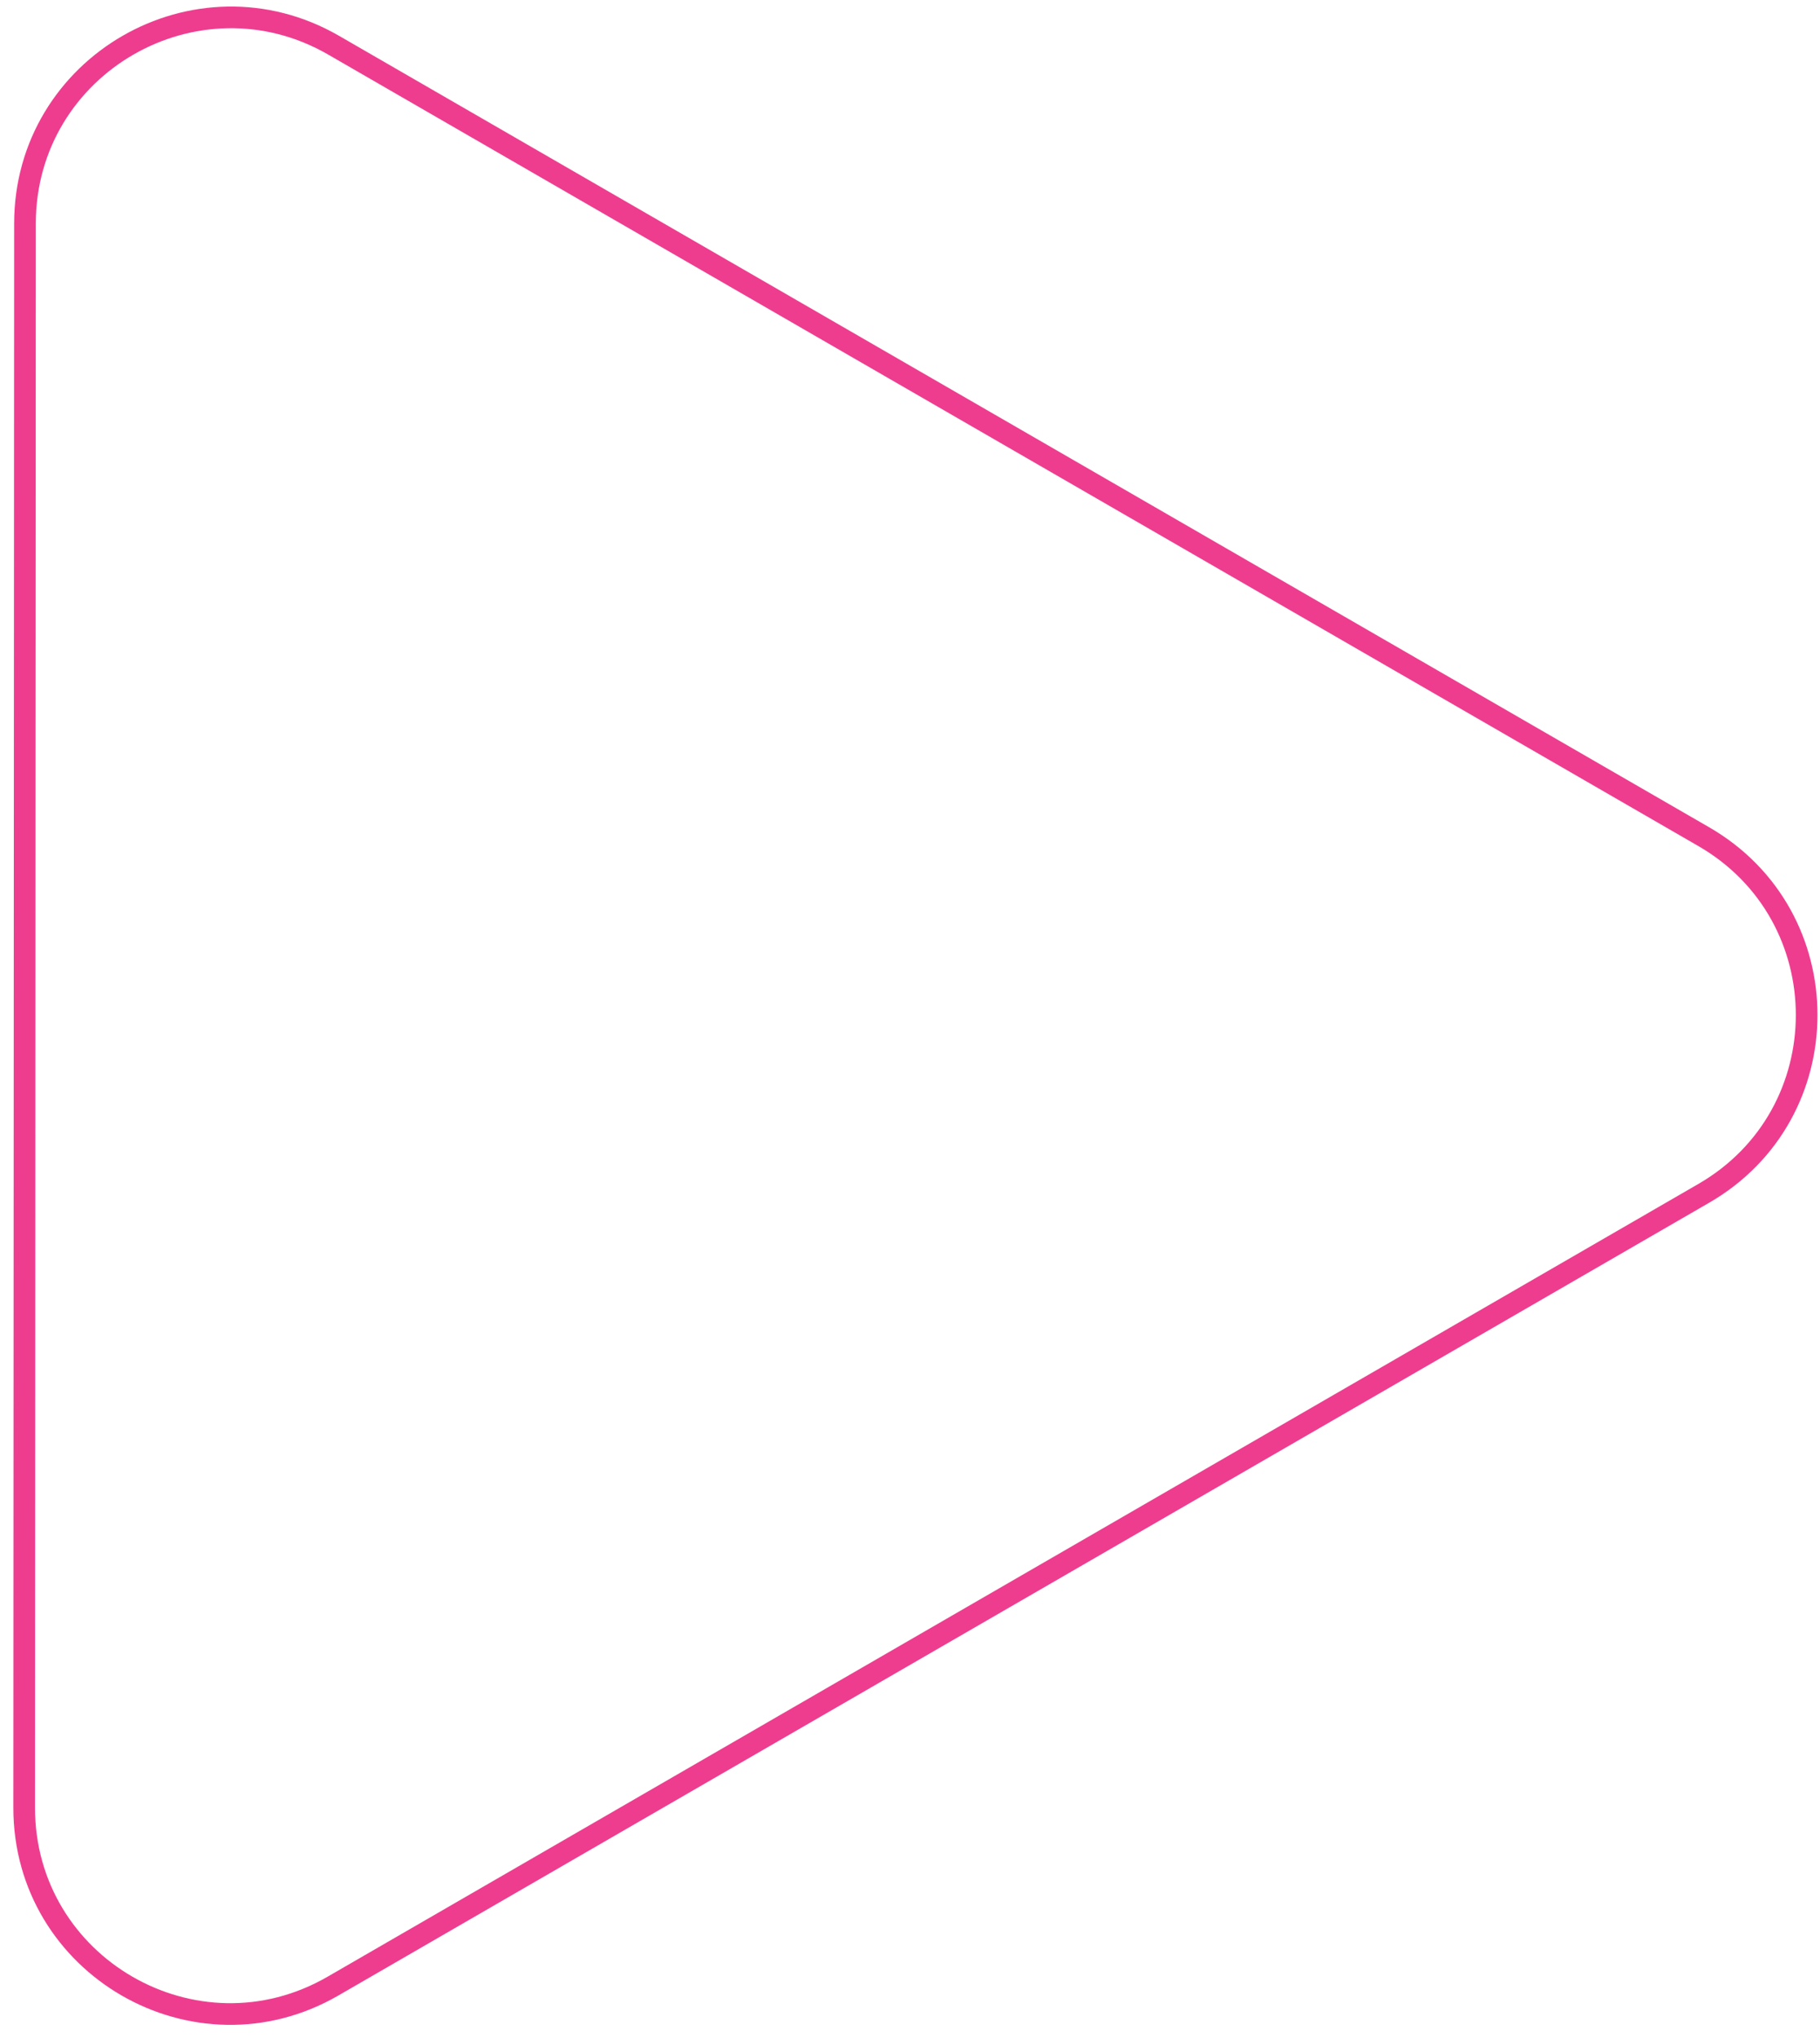 <svg width="84" height="94" viewBox="0 0 84 94" fill="none" xmlns="http://www.w3.org/2000/svg">
<path d="M15.37 91.618C9.035 95.28 1.112 90.706 1.116 83.388L1.153 10.31C1.157 3 9.072 -1.567 15.403 2.088L78.634 38.595C84.966 42.25 84.968 51.388 78.638 55.047L15.37 91.618Z" stroke="#EE3D8F"/>
</svg>
